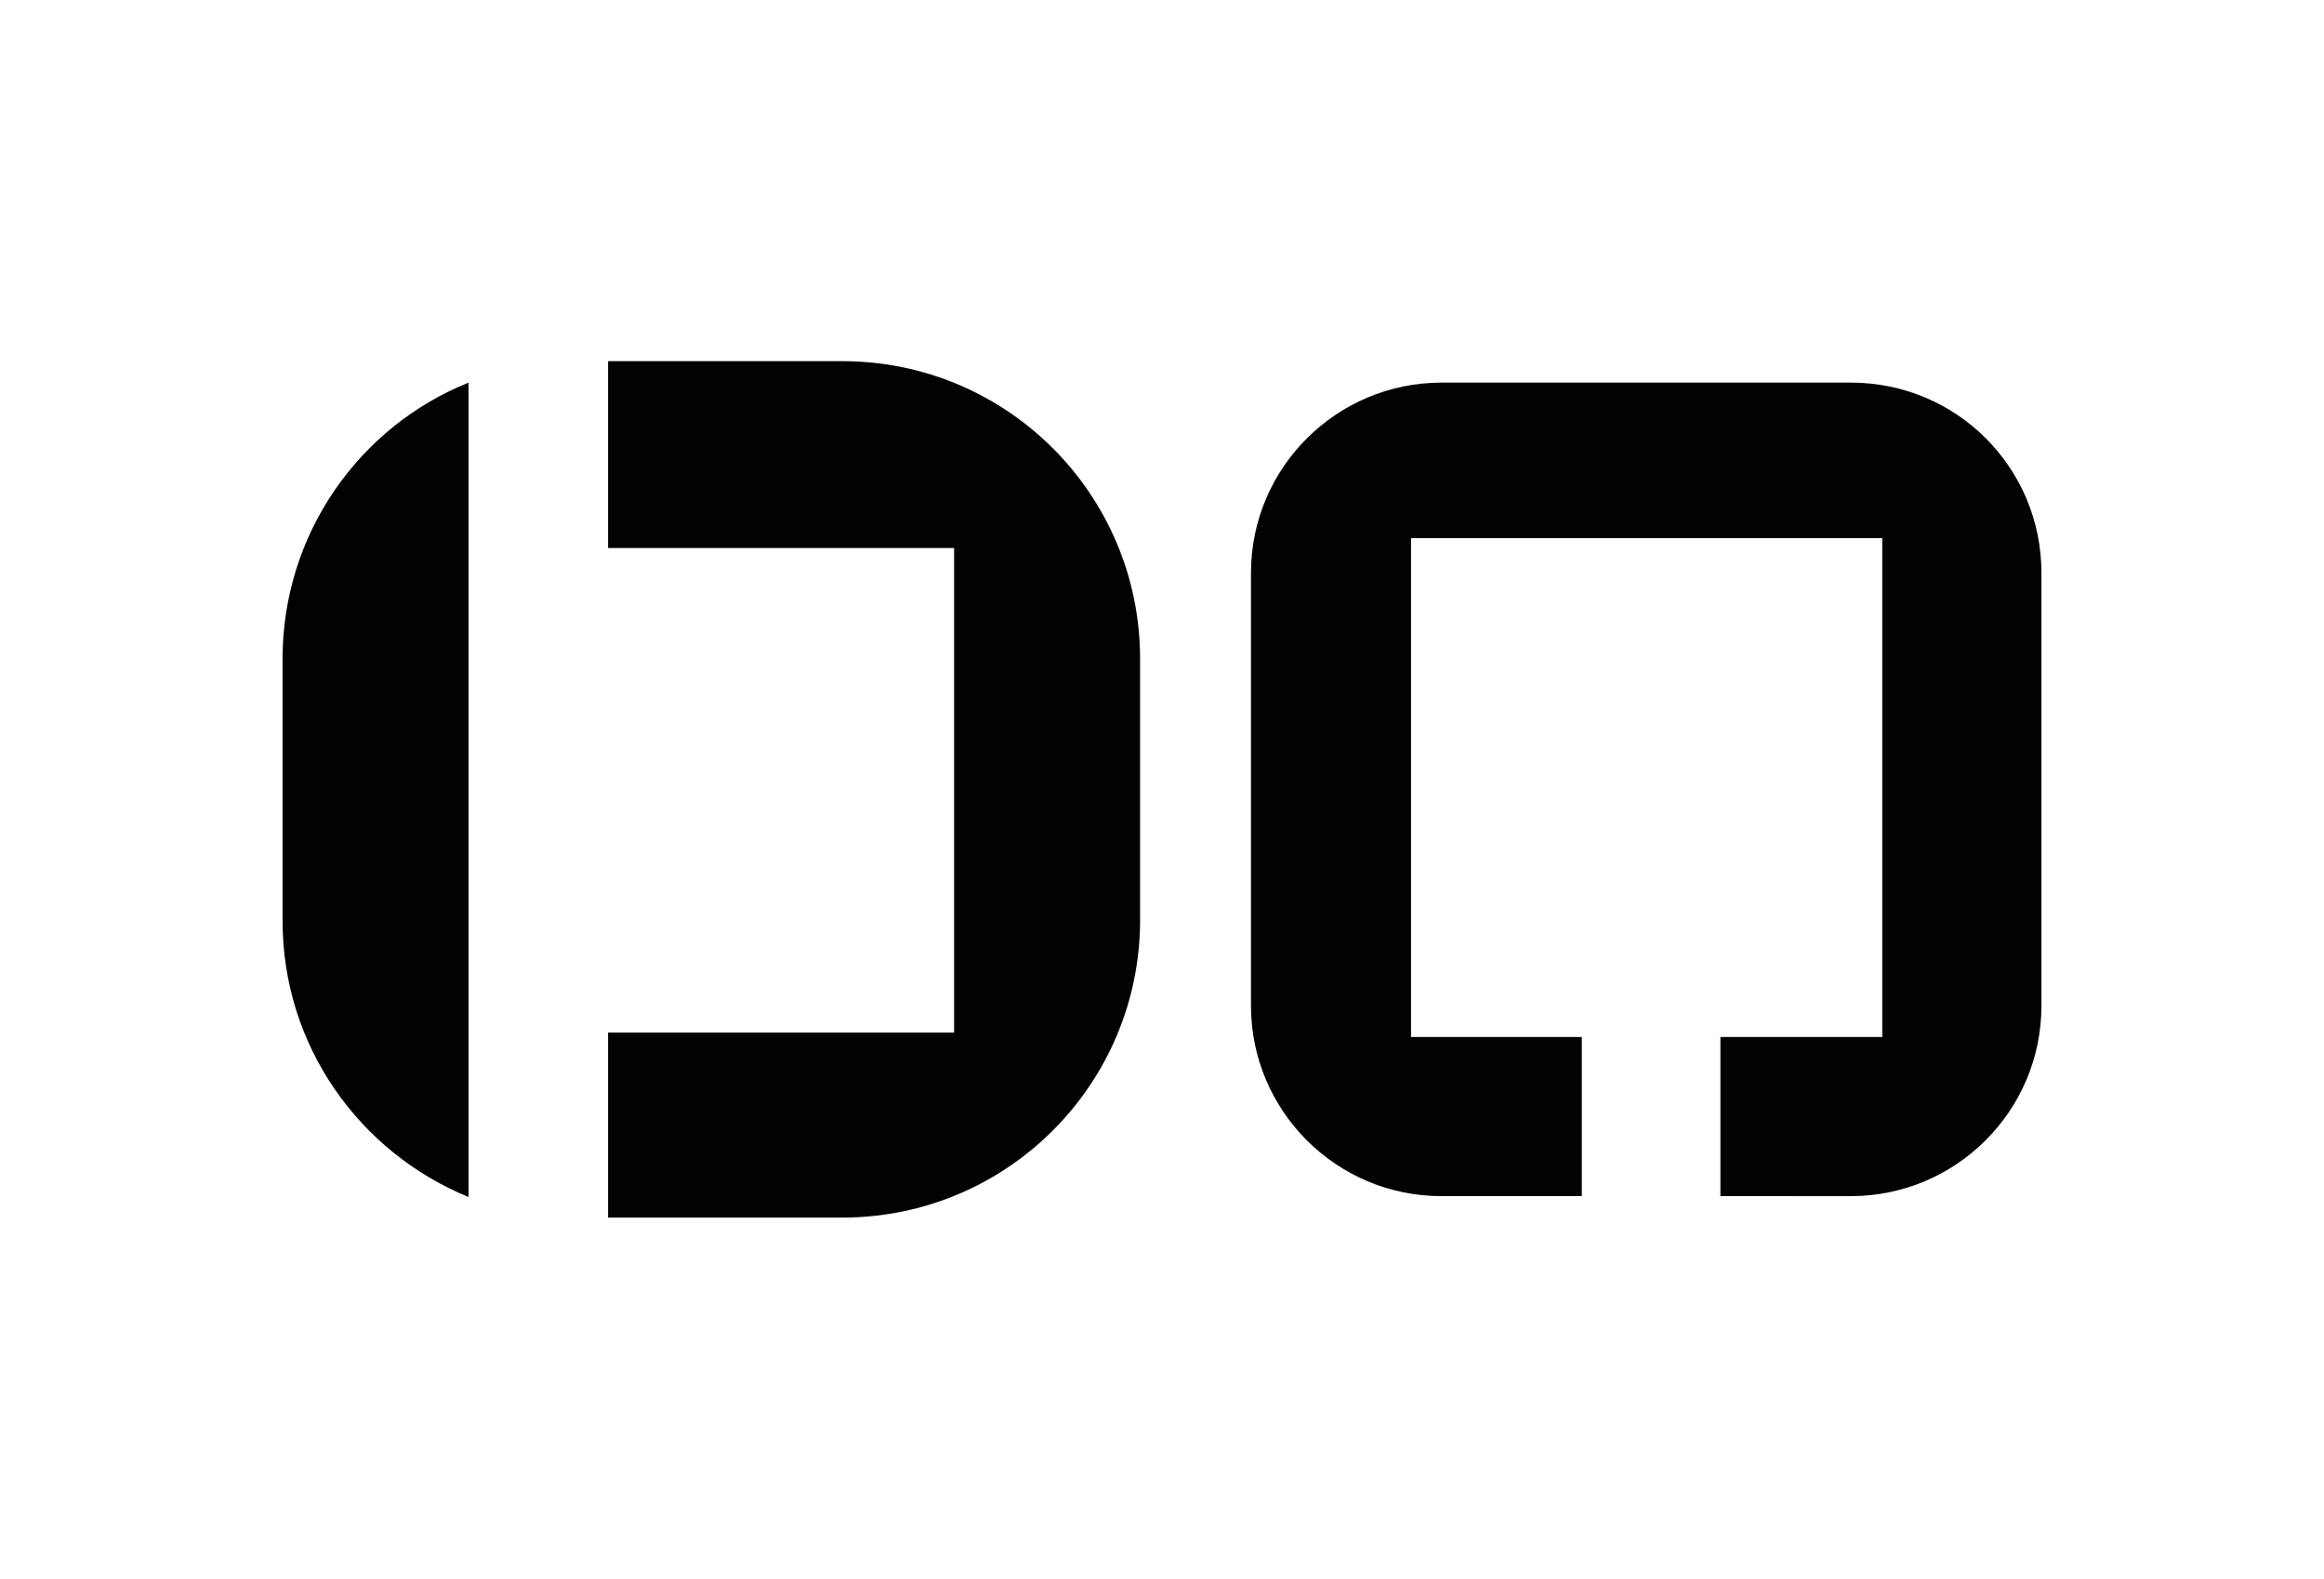 <svg xmlns="http://www.w3.org/2000/svg" xmlns:xlink="http://www.w3.org/1999/xlink" id="Layer_1" x="0px" y="0px" viewBox="0 0 259.9 176.6" style="enable-background:new 0 0 259.9 176.6;" xml:space="preserve"><style type="text/css">	.st0{fill:#020202;}</style><g>	<g>		<path class="st0" d="M94.2,40.4H68v20.9h38.7v54.2H68v20.7h26.2c18.4,0,33.3-14.9,33.3-33.3V73.7C127.5,55.3,112.6,40.4,94.2,40.4   z"></path>		<path class="st0" d="M52.4,61.3V42.8c-12.2,4.9-20.8,16.9-20.8,30.9v29.3c0,14,8.6,25.9,20.8,30.9v-18.3V61.3z"></path>	</g></g><g>	<path class="st0" d="M207,42.8h-45.8c-11.7,0-21.3,9.5-21.3,21.3v48.4c0,11.7,9.5,21.3,21.3,21.3h15.7V116h-19.1V60.2h52.7V116  h-18.1v17.8H207c11.7,0,21.3-9.5,21.3-21.3V64.1C228.3,52.3,218.8,42.8,207,42.8z"></path></g></svg>